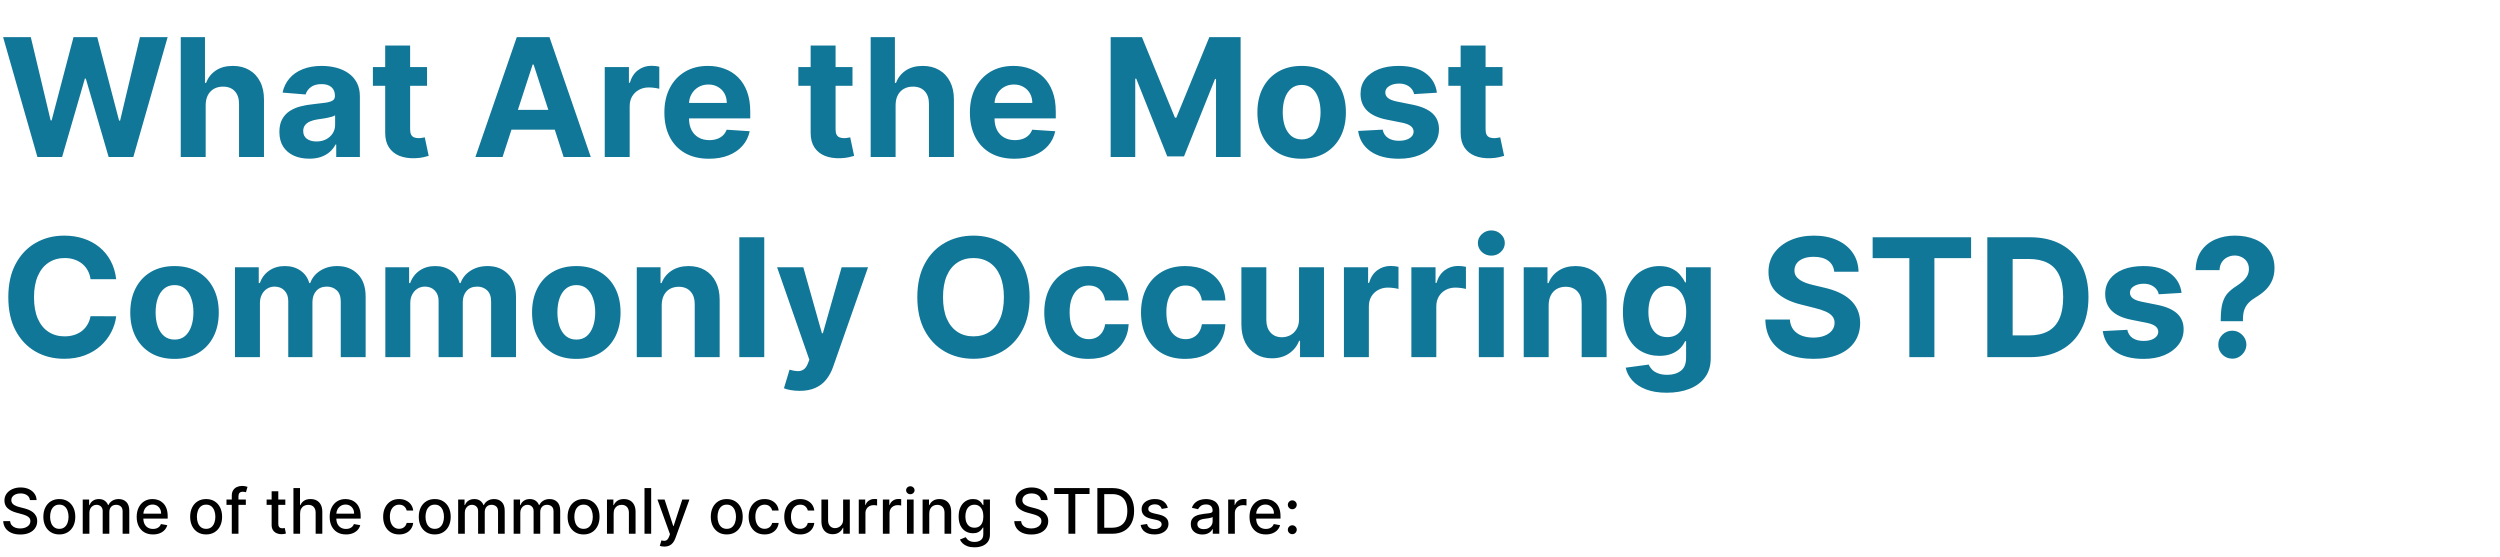 <svg width="637" height="142" viewBox="0 0 637 142" fill="none" xmlns="http://www.w3.org/2000/svg">
<path d="M9.531 40L0.79 9.455H7.845L12.901 30.678H13.155L18.733 9.455H24.773L30.337 30.723H30.605L35.661 9.455H42.716L33.976 40H27.682L21.865 20.029H21.626L15.825 40H9.531ZM52.407 26.756V40H46.053V9.455H52.228V21.133H52.496C53.013 19.78 53.849 18.722 55.002 17.956C56.155 17.18 57.602 16.793 59.342 16.793C60.933 16.793 62.32 17.141 63.503 17.837C64.697 18.523 65.621 19.512 66.278 20.805C66.944 22.087 67.272 23.624 67.262 25.413V40H60.908V26.547C60.918 25.135 60.56 24.036 59.834 23.251C59.118 22.465 58.114 22.072 56.822 22.072C55.956 22.072 55.191 22.256 54.525 22.624C53.868 22.992 53.351 23.529 52.974 24.235C52.606 24.931 52.417 25.771 52.407 26.756ZM78.795 40.432C77.333 40.432 76.031 40.179 74.887 39.672C73.744 39.155 72.839 38.394 72.173 37.39C71.516 36.376 71.188 35.113 71.188 33.602C71.188 32.329 71.422 31.26 71.889 30.395C72.356 29.53 72.993 28.834 73.798 28.307C74.604 27.78 75.519 27.382 76.543 27.114C77.577 26.845 78.66 26.656 79.794 26.547C81.126 26.408 82.2 26.278 83.016 26.159C83.831 26.03 84.423 25.841 84.79 25.592C85.158 25.344 85.342 24.976 85.342 24.489V24.399C85.342 23.454 85.044 22.724 84.447 22.207C83.861 21.69 83.026 21.431 81.942 21.431C80.798 21.431 79.888 21.685 79.212 22.192C78.536 22.689 78.089 23.315 77.87 24.071L71.994 23.594C72.292 22.202 72.879 20.999 73.754 19.984C74.629 18.96 75.757 18.175 77.139 17.628C78.531 17.071 80.142 16.793 81.972 16.793C83.244 16.793 84.462 16.942 85.626 17.24C86.799 17.538 87.838 18.001 88.743 18.627C89.658 19.254 90.379 20.059 90.906 21.043C91.433 22.018 91.696 23.186 91.696 24.548V40H85.671V36.823H85.492C85.124 37.539 84.631 38.17 84.015 38.717C83.398 39.254 82.658 39.677 81.793 39.985C80.928 40.283 79.928 40.432 78.795 40.432ZM80.614 36.048C81.549 36.048 82.374 35.864 83.09 35.496C83.806 35.118 84.368 34.611 84.776 33.974C85.183 33.338 85.387 32.617 85.387 31.812V29.381C85.188 29.51 84.915 29.629 84.567 29.739C84.229 29.838 83.846 29.933 83.418 30.022C82.991 30.102 82.563 30.176 82.136 30.246C81.708 30.305 81.32 30.36 80.972 30.41C80.227 30.519 79.575 30.693 79.019 30.932C78.462 31.171 78.029 31.494 77.721 31.901C77.413 32.299 77.258 32.796 77.258 33.393C77.258 34.258 77.572 34.919 78.198 35.376C78.835 35.824 79.64 36.048 80.614 36.048ZM108.811 17.091V21.864H95.015V17.091H108.811ZM98.147 11.602H104.5V32.96C104.5 33.547 104.59 34.004 104.769 34.332C104.948 34.651 105.196 34.874 105.515 35.004C105.843 35.133 106.221 35.197 106.648 35.197C106.946 35.197 107.245 35.173 107.543 35.123C107.841 35.063 108.07 35.019 108.229 34.989L109.228 39.717C108.91 39.816 108.463 39.93 107.886 40.06C107.309 40.199 106.608 40.283 105.783 40.313C104.252 40.373 102.909 40.169 101.756 39.702C100.613 39.234 99.723 38.508 99.086 37.524C98.45 36.54 98.137 35.297 98.147 33.795V11.602ZM128.055 40H121.134L131.679 9.455H140.001L150.531 40H143.611L135.959 16.435H135.721L128.055 40ZM127.622 27.994H143.969V33.035H127.622V27.994ZM154.088 40V17.091H160.248V21.088H160.487C160.904 19.666 161.605 18.592 162.59 17.866C163.574 17.131 164.708 16.763 165.99 16.763C166.308 16.763 166.651 16.783 167.019 16.822C167.387 16.862 167.71 16.917 167.989 16.986V22.624C167.691 22.535 167.278 22.455 166.751 22.386C166.224 22.316 165.742 22.281 165.304 22.281C164.369 22.281 163.534 22.485 162.798 22.893C162.073 23.291 161.496 23.847 161.068 24.563C160.651 25.279 160.442 26.104 160.442 27.039V40H154.088ZM180.648 40.447C178.291 40.447 176.263 39.97 174.562 39.016C172.872 38.051 171.57 36.689 170.655 34.929C169.74 33.159 169.283 31.066 169.283 28.65C169.283 26.293 169.74 24.225 170.655 22.445C171.57 20.666 172.857 19.278 174.518 18.284C176.188 17.29 178.147 16.793 180.394 16.793C181.906 16.793 183.313 17.036 184.615 17.523C185.928 18.001 187.071 18.722 188.045 19.686C189.03 20.651 189.795 21.864 190.342 23.325C190.889 24.777 191.163 26.477 191.163 28.426V30.171H171.818V26.234H185.182C185.182 25.319 184.983 24.509 184.585 23.803C184.188 23.097 183.636 22.545 182.93 22.147C182.234 21.739 181.423 21.535 180.499 21.535C179.534 21.535 178.679 21.759 177.933 22.207C177.197 22.644 176.621 23.236 176.203 23.982C175.786 24.717 175.572 25.538 175.562 26.442V30.186C175.562 31.32 175.771 32.299 176.188 33.124C176.616 33.95 177.217 34.586 177.993 35.033C178.768 35.481 179.688 35.705 180.752 35.705C181.458 35.705 182.104 35.605 182.691 35.406C183.278 35.207 183.78 34.909 184.197 34.511C184.615 34.114 184.933 33.626 185.152 33.05L191.028 33.438C190.73 34.849 190.119 36.082 189.194 37.136C188.279 38.18 187.096 38.996 185.644 39.582C184.202 40.159 182.537 40.447 180.648 40.447ZM217.215 17.091V21.864H203.419V17.091H217.215ZM206.551 11.602H212.905V32.96C212.905 33.547 212.994 34.004 213.173 34.332C213.352 34.651 213.601 34.874 213.919 35.004C214.247 35.133 214.625 35.197 215.052 35.197C215.351 35.197 215.649 35.173 215.947 35.123C216.246 35.063 216.474 35.019 216.633 34.989L217.633 39.717C217.314 39.816 216.867 39.93 216.29 40.06C215.714 40.199 215.013 40.283 214.187 40.313C212.656 40.373 211.314 40.169 210.16 39.702C209.017 39.234 208.127 38.508 207.491 37.524C206.854 36.54 206.541 35.297 206.551 33.795V11.602ZM228.2 26.756V40H221.846V9.455H228.021V21.133H228.289C228.806 19.78 229.642 18.722 230.795 17.956C231.948 17.18 233.395 16.793 235.135 16.793C236.726 16.793 238.113 17.141 239.296 17.837C240.49 18.523 241.414 19.512 242.07 20.805C242.737 22.087 243.065 23.624 243.055 25.413V40H236.701V26.547C236.711 25.135 236.353 24.036 235.627 23.251C234.911 22.465 233.907 22.072 232.615 22.072C231.749 22.072 230.984 22.256 230.318 22.624C229.661 22.992 229.144 23.529 228.767 24.235C228.399 24.931 228.21 25.771 228.2 26.756ZM258.495 40.447C256.139 40.447 254.11 39.97 252.41 39.016C250.72 38.051 249.417 36.689 248.502 34.929C247.588 33.159 247.13 31.066 247.13 28.65C247.13 26.293 247.588 24.225 248.502 22.445C249.417 20.666 250.705 19.278 252.365 18.284C254.036 17.29 255.995 16.793 258.242 16.793C259.753 16.793 261.16 17.036 262.463 17.523C263.775 18.001 264.919 18.722 265.893 19.686C266.877 20.651 267.643 21.864 268.19 23.325C268.737 24.777 269.01 26.477 269.01 28.426V30.171H249.666V26.234H263.029C263.029 25.319 262.831 24.509 262.433 23.803C262.035 23.097 261.483 22.545 260.777 22.147C260.081 21.739 259.271 21.535 258.346 21.535C257.382 21.535 256.527 21.759 255.781 22.207C255.045 22.644 254.468 23.236 254.051 23.982C253.633 24.717 253.419 25.538 253.409 26.442V30.186C253.409 31.32 253.618 32.299 254.036 33.124C254.463 33.95 255.065 34.586 255.841 35.033C256.616 35.481 257.536 35.705 258.6 35.705C259.306 35.705 259.952 35.605 260.539 35.406C261.125 35.207 261.627 34.909 262.045 34.511C262.463 34.114 262.781 33.626 263 33.05L268.876 33.438C268.578 34.849 267.966 36.082 267.042 37.136C266.127 38.18 264.944 38.996 263.492 39.582C262.05 40.159 260.385 40.447 258.495 40.447ZM282.997 9.455H290.961L299.373 29.977H299.731L308.143 9.455H316.107V40H309.843V20.119H309.59L301.685 39.851H297.419L289.514 20.044H289.261V40H282.997V9.455ZM331.66 40.447C329.343 40.447 327.339 39.955 325.649 38.971C323.969 37.977 322.671 36.594 321.756 34.825C320.842 33.045 320.384 30.982 320.384 28.635C320.384 26.268 320.842 24.2 321.756 22.43C322.671 20.651 323.969 19.268 325.649 18.284C327.339 17.29 329.343 16.793 331.66 16.793C333.977 16.793 335.975 17.29 337.656 18.284C339.346 19.268 340.648 20.651 341.563 22.43C342.478 24.2 342.935 26.268 342.935 28.635C342.935 30.982 342.478 33.045 341.563 34.825C340.648 36.594 339.346 37.977 337.656 38.971C335.975 39.955 333.977 40.447 331.66 40.447ZM331.69 35.526C332.744 35.526 333.624 35.227 334.33 34.631C335.036 34.024 335.567 33.199 335.925 32.155C336.293 31.111 336.477 29.923 336.477 28.59C336.477 27.258 336.293 26.07 335.925 25.026C335.567 23.982 335.036 23.156 334.33 22.55C333.624 21.943 332.744 21.64 331.69 21.64C330.626 21.64 329.731 21.943 329.005 22.55C328.289 23.156 327.747 23.982 327.379 25.026C327.021 26.07 326.842 27.258 326.842 28.59C326.842 29.923 327.021 31.111 327.379 32.155C327.747 33.199 328.289 34.024 329.005 34.631C329.731 35.227 330.626 35.526 331.69 35.526ZM366.128 23.624L360.311 23.982C360.212 23.484 359.998 23.037 359.67 22.639C359.342 22.232 358.909 21.908 358.372 21.67C357.845 21.421 357.214 21.297 356.478 21.297C355.494 21.297 354.663 21.506 353.987 21.923C353.311 22.331 352.973 22.878 352.973 23.564C352.973 24.111 353.192 24.573 353.629 24.951C354.067 25.329 354.817 25.632 355.881 25.861L360.028 26.696C362.255 27.153 363.915 27.889 365.009 28.903C366.103 29.918 366.65 31.25 366.65 32.901C366.65 34.402 366.207 35.719 365.322 36.853C364.447 37.986 363.244 38.871 361.713 39.508C360.192 40.134 358.437 40.447 356.448 40.447C353.415 40.447 350.999 39.816 349.2 38.553C347.41 37.281 346.361 35.55 346.053 33.363L352.302 33.035C352.491 33.959 352.948 34.666 353.674 35.153C354.4 35.63 355.33 35.869 356.463 35.869C357.577 35.869 358.472 35.655 359.148 35.227C359.834 34.79 360.182 34.228 360.192 33.542C360.182 32.965 359.938 32.493 359.461 32.125C358.984 31.747 358.248 31.459 357.254 31.26L353.286 30.47C351.049 30.022 349.384 29.246 348.29 28.143C347.206 27.039 346.664 25.632 346.664 23.922C346.664 22.45 347.062 21.183 347.857 20.119C348.663 19.055 349.791 18.234 351.243 17.658C352.705 17.081 354.415 16.793 356.374 16.793C359.267 16.793 361.544 17.404 363.205 18.627C364.875 19.85 365.849 21.516 366.128 23.624ZM382.836 17.091V21.864H369.04V17.091H382.836ZM372.172 11.602H378.526V32.96C378.526 33.547 378.615 34.004 378.794 34.332C378.973 34.651 379.222 34.874 379.54 35.004C379.868 35.133 380.246 35.197 380.673 35.197C380.972 35.197 381.27 35.173 381.568 35.123C381.867 35.063 382.095 35.019 382.254 34.989L383.254 39.717C382.936 39.816 382.488 39.93 381.911 40.06C381.335 40.199 380.634 40.283 379.808 40.313C378.277 40.373 376.935 40.169 375.781 39.702C374.638 39.234 373.748 38.508 373.112 37.524C372.475 36.54 372.162 35.297 372.172 33.795V11.602ZM29.606 71.148H23.073C22.954 70.303 22.71 69.553 22.342 68.896C21.974 68.23 21.502 67.663 20.925 67.196C20.349 66.729 19.683 66.371 18.927 66.122C18.181 65.874 17.371 65.749 16.496 65.749C14.915 65.749 13.538 66.142 12.364 66.928C11.191 67.703 10.281 68.837 9.635 70.328C8.989 71.81 8.665 73.609 8.665 75.727C8.665 77.905 8.989 79.734 9.635 81.216C10.291 82.697 11.206 83.816 12.379 84.572C13.553 85.327 14.91 85.705 16.451 85.705C17.316 85.705 18.116 85.591 18.852 85.362C19.598 85.133 20.259 84.8 20.836 84.363C21.413 83.915 21.89 83.374 22.268 82.737C22.655 82.101 22.924 81.375 23.073 80.56L29.606 80.59C29.437 81.992 29.014 83.344 28.338 84.646C27.672 85.939 26.772 87.097 25.639 88.121C24.515 89.136 23.173 89.941 21.611 90.538C20.06 91.124 18.305 91.418 16.347 91.418C13.622 91.418 11.186 90.801 9.038 89.568C6.901 88.335 5.21 86.55 3.967 84.214C2.734 81.877 2.118 79.048 2.118 75.727C2.118 72.396 2.744 69.562 3.997 67.226C5.25 64.889 6.95 63.109 9.098 61.886C11.246 60.653 13.662 60.037 16.347 60.037C18.116 60.037 19.757 60.285 21.268 60.783C22.79 61.28 24.137 62.006 25.31 62.96C26.484 63.905 27.438 65.063 28.174 66.435C28.92 67.808 29.397 69.379 29.606 71.148ZM44.468 91.447C42.152 91.447 40.148 90.955 38.458 89.971C36.777 88.977 35.48 87.594 34.565 85.825C33.65 84.045 33.193 81.981 33.193 79.635C33.193 77.269 33.65 75.2 34.565 73.43C35.48 71.651 36.777 70.269 38.458 69.284C40.148 68.29 42.152 67.793 44.468 67.793C46.785 67.793 48.784 68.29 50.464 69.284C52.154 70.269 53.457 71.651 54.372 73.43C55.287 75.2 55.744 77.269 55.744 79.635C55.744 81.981 55.287 84.045 54.372 85.825C53.457 87.594 52.154 88.977 50.464 89.971C48.784 90.955 46.785 91.447 44.468 91.447ZM44.498 86.526C45.552 86.526 46.432 86.227 47.138 85.631C47.844 85.024 48.376 84.199 48.734 83.155C49.102 82.111 49.286 80.923 49.286 79.59C49.286 78.258 49.102 77.07 48.734 76.026C48.376 74.981 47.844 74.156 47.138 73.55C46.432 72.943 45.552 72.64 44.498 72.64C43.434 72.64 42.539 72.943 41.814 73.55C41.098 74.156 40.556 74.981 40.188 76.026C39.83 77.07 39.651 78.258 39.651 79.59C39.651 80.923 39.83 82.111 40.188 83.155C40.556 84.199 41.098 85.024 41.814 85.631C42.539 86.227 43.434 86.526 44.498 86.526ZM59.875 91V68.091H65.931V72.133H66.199C66.677 70.79 67.472 69.731 68.586 68.956C69.699 68.18 71.032 67.793 72.583 67.793C74.154 67.793 75.491 68.185 76.595 68.971C77.698 69.746 78.434 70.8 78.802 72.133H79.041C79.508 70.82 80.353 69.771 81.576 68.986C82.809 68.19 84.266 67.793 85.946 67.793C88.084 67.793 89.819 68.474 91.152 69.836C92.494 71.188 93.165 73.107 93.165 75.593V91H86.826V76.846C86.826 75.573 86.488 74.619 85.812 73.982C85.136 73.346 84.291 73.028 83.277 73.028C82.123 73.028 81.223 73.396 80.577 74.131C79.931 74.857 79.608 75.817 79.608 77.01V91H73.448V76.712C73.448 75.588 73.125 74.693 72.478 74.027C71.842 73.361 71.002 73.028 69.958 73.028C69.252 73.028 68.615 73.207 68.049 73.565C67.492 73.913 67.049 74.405 66.721 75.041C66.393 75.668 66.229 76.403 66.229 77.249V91H59.875ZM98.184 91V68.091H104.239V72.133H104.508C104.985 70.79 105.781 69.731 106.894 68.956C108.008 68.18 109.34 67.793 110.891 67.793C112.462 67.793 113.8 68.185 114.903 68.971C116.007 69.746 116.743 70.8 117.111 72.133H117.349C117.817 70.82 118.662 69.771 119.885 68.986C121.118 68.19 122.575 67.793 124.255 67.793C126.393 67.793 128.128 68.474 129.46 69.836C130.803 71.188 131.474 73.107 131.474 75.593V91H125.135V76.846C125.135 75.573 124.797 74.619 124.121 73.982C123.445 73.346 122.599 73.028 121.585 73.028C120.432 73.028 119.532 73.396 118.886 74.131C118.239 74.857 117.916 75.817 117.916 77.01V91H111.756V76.712C111.756 75.588 111.433 74.693 110.787 74.027C110.151 73.361 109.31 73.028 108.266 73.028C107.56 73.028 106.924 73.207 106.357 73.565C105.8 73.913 105.358 74.405 105.03 75.041C104.702 75.668 104.538 76.403 104.538 77.249V91H98.184ZM146.843 91.447C144.527 91.447 142.523 90.955 140.833 89.971C139.152 88.977 137.855 87.594 136.94 85.825C136.025 84.045 135.568 81.981 135.568 79.635C135.568 77.269 136.025 75.2 136.94 73.43C137.855 71.651 139.152 70.269 140.833 69.284C142.523 68.29 144.527 67.793 146.843 67.793C149.16 67.793 151.159 68.29 152.839 69.284C154.529 70.269 155.832 71.651 156.747 73.43C157.662 75.2 158.119 77.269 158.119 79.635C158.119 81.981 157.662 84.045 156.747 85.825C155.832 87.594 154.529 88.977 152.839 89.971C151.159 90.955 149.16 91.447 146.843 91.447ZM146.873 86.526C147.927 86.526 148.807 86.227 149.513 85.631C150.219 85.024 150.751 84.199 151.109 83.155C151.477 82.111 151.661 80.923 151.661 79.59C151.661 78.258 151.477 77.07 151.109 76.026C150.751 74.981 150.219 74.156 149.513 73.55C148.807 72.943 147.927 72.64 146.873 72.64C145.809 72.64 144.914 72.943 144.189 73.55C143.473 74.156 142.931 74.981 142.563 76.026C142.205 77.07 142.026 78.258 142.026 79.59C142.026 80.923 142.205 82.111 142.563 83.155C142.931 84.199 143.473 85.024 144.189 85.631C144.914 86.227 145.809 86.526 146.873 86.526ZM168.604 77.756V91H162.25V68.091H168.306V72.133H168.574C169.081 70.8 169.931 69.746 171.125 68.971C172.318 68.185 173.765 67.793 175.465 67.793C177.056 67.793 178.443 68.141 179.626 68.837C180.809 69.533 181.729 70.527 182.385 71.82C183.042 73.102 183.37 74.633 183.37 76.413V91H177.016V77.547C177.026 76.145 176.668 75.051 175.942 74.266C175.216 73.47 174.217 73.072 172.944 73.072C172.089 73.072 171.333 73.256 170.677 73.624C170.031 73.992 169.524 74.529 169.156 75.235C168.798 75.931 168.614 76.771 168.604 77.756ZM194.731 60.455V91H188.377V60.455H194.731ZM203.743 99.591C202.938 99.591 202.182 99.526 201.476 99.397C200.78 99.278 200.203 99.124 199.746 98.935L201.178 94.192C201.924 94.421 202.595 94.545 203.191 94.565C203.798 94.585 204.32 94.445 204.757 94.147C205.205 93.849 205.568 93.342 205.846 92.626L206.219 91.656L198.001 68.091H204.683L209.426 84.915H209.664L214.452 68.091H221.179L212.275 93.476C211.847 94.709 211.265 95.783 210.529 96.697C209.804 97.622 208.884 98.333 207.77 98.83C206.657 99.337 205.314 99.591 203.743 99.591ZM262.34 75.727C262.34 79.058 261.708 81.892 260.445 84.229C259.193 86.565 257.482 88.35 255.315 89.583C253.157 90.806 250.731 91.418 248.036 91.418C245.322 91.418 242.886 90.801 240.728 89.568C238.57 88.335 236.865 86.55 235.612 84.214C234.36 81.877 233.733 79.048 233.733 75.727C233.733 72.396 234.36 69.562 235.612 67.226C236.865 64.889 238.57 63.109 240.728 61.886C242.886 60.653 245.322 60.037 248.036 60.037C250.731 60.037 253.157 60.653 255.315 61.886C257.482 63.109 259.193 64.889 260.445 67.226C261.708 69.562 262.34 72.396 262.34 75.727ZM255.792 75.727C255.792 73.57 255.469 71.75 254.823 70.269C254.186 68.787 253.286 67.663 252.123 66.898C250.96 66.132 249.597 65.749 248.036 65.749C246.475 65.749 245.113 66.132 243.95 66.898C242.786 67.663 241.882 68.787 241.235 70.269C240.599 71.75 240.281 73.57 240.281 75.727C240.281 77.885 240.599 79.704 241.235 81.186C241.882 82.668 242.786 83.791 243.95 84.557C245.113 85.322 246.475 85.705 248.036 85.705C249.597 85.705 250.96 85.322 252.123 84.557C253.286 83.791 254.186 82.668 254.823 81.186C255.469 79.704 255.792 77.885 255.792 75.727ZM277.355 91.447C275.009 91.447 272.99 90.95 271.3 89.956C269.619 88.952 268.327 87.56 267.422 85.78C266.527 84 266.08 81.952 266.08 79.635C266.08 77.288 266.532 75.23 267.437 73.46C268.352 71.68 269.649 70.293 271.33 69.299C273.01 68.295 275.009 67.793 277.325 67.793C279.324 67.793 281.074 68.156 282.575 68.881C284.077 69.607 285.265 70.626 286.14 71.939C287.015 73.251 287.497 74.793 287.587 76.562H281.591C281.422 75.419 280.974 74.499 280.249 73.803C279.533 73.097 278.593 72.744 277.43 72.744C276.445 72.744 275.585 73.013 274.849 73.55C274.124 74.077 273.557 74.847 273.149 75.862C272.741 76.876 272.538 78.104 272.538 79.546C272.538 81.007 272.737 82.25 273.134 83.274C273.542 84.298 274.114 85.079 274.849 85.616C275.585 86.153 276.445 86.421 277.43 86.421C278.156 86.421 278.807 86.272 279.384 85.974C279.97 85.675 280.452 85.243 280.83 84.676C281.218 84.099 281.472 83.408 281.591 82.603H287.587C287.487 84.353 287.01 85.894 286.155 87.227C285.31 88.549 284.141 89.583 282.65 90.329C281.158 91.075 279.393 91.447 277.355 91.447ZM302.006 91.447C299.659 91.447 297.64 90.95 295.95 89.956C294.27 88.952 292.977 87.56 292.072 85.78C291.177 84 290.73 81.952 290.73 79.635C290.73 77.288 291.182 75.23 292.087 73.46C293.002 71.68 294.3 70.293 295.98 69.299C297.66 68.295 299.659 67.793 301.976 67.793C303.974 67.793 305.724 68.156 307.226 68.881C308.727 69.607 309.915 70.626 310.79 71.939C311.665 73.251 312.148 74.793 312.237 76.562H306.241C306.072 75.419 305.625 74.499 304.899 73.803C304.183 73.097 303.243 72.744 302.08 72.744C301.096 72.744 300.236 73.013 299.5 73.55C298.774 74.077 298.207 74.847 297.8 75.862C297.392 76.876 297.188 78.104 297.188 79.546C297.188 81.007 297.387 82.25 297.785 83.274C298.192 84.298 298.764 85.079 299.5 85.616C300.236 86.153 301.096 86.421 302.08 86.421C302.806 86.421 303.457 86.272 304.034 85.974C304.621 85.675 305.103 85.243 305.481 84.676C305.868 84.099 306.122 83.408 306.241 82.603H312.237C312.138 84.353 311.66 85.894 310.805 87.227C309.96 88.549 308.792 89.583 307.3 90.329C305.809 91.075 304.044 91.447 302.006 91.447ZM330.996 81.246V68.091H337.35V91H331.25V86.839H331.011C330.494 88.181 329.634 89.26 328.431 90.075C327.238 90.891 325.781 91.298 324.061 91.298C322.529 91.298 321.182 90.95 320.019 90.254C318.855 89.558 317.946 88.569 317.289 87.286C316.643 86.004 316.315 84.467 316.305 82.678V68.091H322.659V81.544C322.669 82.896 323.032 83.965 323.748 84.751C324.463 85.536 325.423 85.929 326.626 85.929C327.392 85.929 328.108 85.755 328.774 85.407C329.44 85.049 329.977 84.522 330.385 83.826C330.802 83.13 331.006 82.27 330.996 81.246ZM342.432 91V68.091H348.592V72.088H348.83C349.248 70.666 349.949 69.592 350.933 68.867C351.918 68.131 353.051 67.763 354.334 67.763C354.652 67.763 354.995 67.783 355.363 67.822C355.731 67.862 356.054 67.917 356.333 67.987V73.624C356.034 73.535 355.622 73.455 355.095 73.386C354.568 73.316 354.085 73.281 353.648 73.281C352.713 73.281 351.878 73.485 351.142 73.893C350.416 74.29 349.84 74.847 349.412 75.563C348.994 76.279 348.786 77.104 348.786 78.039V91H342.432ZM359.618 91V68.091H365.777V72.088H366.016C366.434 70.666 367.135 69.592 368.119 68.867C369.103 68.131 370.237 67.763 371.52 67.763C371.838 67.763 372.181 67.783 372.549 67.822C372.917 67.862 373.24 67.917 373.518 67.987V73.624C373.22 73.535 372.807 73.455 372.28 73.386C371.753 73.316 371.271 73.281 370.833 73.281C369.899 73.281 369.064 73.485 368.328 73.893C367.602 74.29 367.025 74.847 366.598 75.563C366.18 76.279 365.971 77.104 365.971 78.039V91H359.618ZM376.803 91V68.091H383.157V91H376.803ZM379.995 65.138C379.05 65.138 378.24 64.825 377.564 64.198C376.898 63.562 376.564 62.801 376.564 61.916C376.564 61.041 376.898 60.291 377.564 59.664C378.24 59.028 379.05 58.709 379.995 58.709C380.939 58.709 381.745 59.028 382.411 59.664C383.087 60.291 383.425 61.041 383.425 61.916C383.425 62.801 383.087 63.562 382.411 64.198C381.745 64.825 380.939 65.138 379.995 65.138ZM394.6 77.756V91H388.246V68.091H394.302V72.133H394.57C395.077 70.8 395.928 69.746 397.121 68.971C398.314 68.185 399.761 67.793 401.461 67.793C403.052 67.793 404.439 68.141 405.622 68.837C406.805 69.533 407.725 70.527 408.381 71.82C409.038 73.102 409.366 74.633 409.366 76.413V91H403.012V77.547C403.022 76.145 402.664 75.051 401.938 74.266C401.212 73.47 400.213 73.072 398.94 73.072C398.085 73.072 397.33 73.256 396.673 73.624C396.027 73.992 395.52 74.529 395.152 75.235C394.794 75.931 394.61 76.771 394.6 77.756ZM424.694 100.068C422.636 100.068 420.871 99.785 419.4 99.218C417.938 98.661 416.775 97.901 415.91 96.936C415.045 95.972 414.483 94.888 414.224 93.685L420.101 92.894C420.28 93.352 420.563 93.779 420.951 94.177C421.339 94.575 421.851 94.893 422.487 95.131C423.133 95.38 423.919 95.504 424.844 95.504C426.226 95.504 427.364 95.166 428.259 94.49C429.164 93.824 429.616 92.705 429.616 91.134V86.943H429.348C429.069 87.579 428.652 88.181 428.095 88.748C427.538 89.315 426.822 89.777 425.947 90.135C425.072 90.493 424.028 90.672 422.815 90.672C421.095 90.672 419.529 90.274 418.117 89.479C416.715 88.673 415.596 87.445 414.761 85.795C413.936 84.134 413.523 82.036 413.523 79.501C413.523 76.906 413.946 74.738 414.791 72.998C415.636 71.258 416.76 69.955 418.162 69.09C419.574 68.225 421.12 67.793 422.8 67.793C424.083 67.793 425.157 68.011 426.022 68.449C426.887 68.876 427.583 69.413 428.11 70.06C428.647 70.696 429.059 71.322 429.348 71.939H429.586V68.091H435.895V91.224C435.895 93.173 435.418 94.803 434.464 96.116C433.509 97.428 432.187 98.413 430.496 99.069C428.816 99.735 426.882 100.068 424.694 100.068ZM424.829 85.899C425.853 85.899 426.718 85.646 427.424 85.138C428.14 84.621 428.687 83.886 429.064 82.931C429.452 81.967 429.646 80.813 429.646 79.471C429.646 78.129 429.457 76.965 429.079 75.981C428.702 74.987 428.155 74.216 427.439 73.669C426.723 73.122 425.853 72.849 424.829 72.849C423.785 72.849 422.905 73.132 422.189 73.699C421.473 74.256 420.931 75.031 420.563 76.026C420.195 77.02 420.011 78.168 420.011 79.471C420.011 80.793 420.195 81.937 420.563 82.901C420.941 83.856 421.483 84.597 422.189 85.124C422.905 85.641 423.785 85.899 424.829 85.899ZM467.362 69.239C467.243 68.036 466.73 67.102 465.826 66.435C464.921 65.769 463.693 65.436 462.142 65.436C461.088 65.436 460.198 65.585 459.472 65.883C458.746 66.172 458.189 66.575 457.801 67.092C457.424 67.609 457.235 68.195 457.235 68.852C457.215 69.398 457.329 69.876 457.578 70.283C457.836 70.691 458.189 71.044 458.637 71.342C459.084 71.631 459.601 71.884 460.188 72.103C460.775 72.312 461.401 72.491 462.067 72.64L464.811 73.296C466.144 73.594 467.367 73.992 468.48 74.489C469.594 74.987 470.559 75.598 471.374 76.324C472.189 77.05 472.821 77.905 473.268 78.889C473.725 79.874 473.959 81.002 473.969 82.275C473.959 84.144 473.482 85.765 472.537 87.137C471.603 88.499 470.25 89.558 468.48 90.314C466.721 91.06 464.598 91.433 462.112 91.433C459.646 91.433 457.498 91.055 455.669 90.299C453.849 89.543 452.427 88.425 451.403 86.943C450.389 85.452 449.857 83.607 449.807 81.41H456.056C456.126 82.434 456.419 83.289 456.936 83.975C457.463 84.651 458.164 85.163 459.039 85.511C459.924 85.849 460.924 86.019 462.037 86.019C463.131 86.019 464.081 85.859 464.886 85.541C465.701 85.223 466.333 84.781 466.78 84.214C467.228 83.647 467.451 82.996 467.451 82.26C467.451 81.574 467.248 80.997 466.84 80.53C466.442 80.062 465.855 79.665 465.08 79.337C464.314 79.008 463.375 78.71 462.261 78.442L458.935 77.606C456.36 76.98 454.326 76.001 452.835 74.668C451.343 73.336 450.603 71.541 450.613 69.284C450.603 67.435 451.095 65.819 452.089 64.437C453.093 63.055 454.471 61.976 456.221 61.2C457.971 60.425 459.959 60.037 462.186 60.037C464.453 60.037 466.432 60.425 468.123 61.2C469.823 61.976 471.145 63.055 472.09 64.437C473.034 65.819 473.522 67.42 473.551 69.239H467.362ZM477.15 65.779V60.455H502.236V65.779H492.885V91H486.501V65.779H477.15ZM517.196 91H506.368V60.455H517.285C520.358 60.455 523.003 61.066 525.22 62.289C527.437 63.502 529.143 65.247 530.336 67.524C531.539 69.801 532.14 72.526 532.14 75.697C532.14 78.879 531.539 81.614 530.336 83.901C529.143 86.188 527.427 87.942 525.19 89.165C522.963 90.388 520.298 91 517.196 91ZM512.826 85.467H516.927C518.836 85.467 520.442 85.129 521.745 84.452C523.057 83.766 524.042 82.707 524.698 81.276C525.364 79.834 525.697 77.974 525.697 75.697C525.697 73.44 525.364 71.596 524.698 70.164C524.042 68.732 523.062 67.678 521.76 67.002C520.457 66.326 518.851 65.988 516.942 65.988H512.826V85.467ZM555.866 74.624L550.049 74.981C549.95 74.484 549.736 74.037 549.408 73.639C549.08 73.231 548.647 72.908 548.11 72.67C547.583 72.421 546.952 72.297 546.216 72.297C545.232 72.297 544.402 72.506 543.725 72.923C543.049 73.331 542.711 73.878 542.711 74.564C542.711 75.111 542.93 75.573 543.368 75.951C543.805 76.329 544.556 76.632 545.62 76.861L549.766 77.696C551.993 78.153 553.654 78.889 554.748 79.903C555.841 80.918 556.388 82.25 556.388 83.901C556.388 85.402 555.946 86.719 555.061 87.853C554.186 88.987 552.983 89.871 551.451 90.508C549.93 91.134 548.175 91.447 546.186 91.447C543.154 91.447 540.738 90.816 538.938 89.553C537.148 88.281 536.099 86.55 535.791 84.363L542.04 84.035C542.229 84.96 542.686 85.665 543.412 86.153C544.138 86.63 545.068 86.869 546.201 86.869C547.315 86.869 548.21 86.655 548.886 86.227C549.572 85.79 549.92 85.228 549.93 84.542C549.92 83.965 549.676 83.493 549.199 83.125C548.722 82.747 547.986 82.459 546.992 82.26L543.025 81.469C540.787 81.022 539.122 80.246 538.028 79.143C536.944 78.039 536.402 76.632 536.402 74.922C536.402 73.45 536.8 72.183 537.596 71.119C538.401 70.055 539.529 69.234 540.981 68.658C542.443 68.081 544.153 67.793 546.112 67.793C549.005 67.793 551.282 68.404 552.943 69.627C554.613 70.85 555.588 72.516 555.866 74.624ZM565.848 81.842V81.335C565.858 79.595 566.012 78.208 566.31 77.174C566.618 76.14 567.066 75.305 567.653 74.668C568.239 74.032 568.945 73.455 569.77 72.938C570.387 72.54 570.939 72.128 571.426 71.7C571.913 71.273 572.301 70.8 572.589 70.283C572.878 69.756 573.022 69.17 573.022 68.523C573.022 67.837 572.858 67.236 572.53 66.719C572.202 66.202 571.759 65.804 571.202 65.526C570.655 65.247 570.049 65.108 569.383 65.108C568.736 65.108 568.125 65.252 567.548 65.54C566.971 65.819 566.499 66.237 566.131 66.793C565.763 67.34 565.564 68.021 565.535 68.837H559.449C559.499 66.848 559.976 65.207 560.881 63.915C561.786 62.612 562.984 61.643 564.476 61.006C565.967 60.36 567.613 60.037 569.412 60.037C571.391 60.037 573.141 60.365 574.662 61.021C576.184 61.668 577.377 62.607 578.242 63.84C579.107 65.073 579.54 66.56 579.54 68.3C579.54 69.463 579.346 70.497 578.958 71.402C578.58 72.297 578.048 73.092 577.362 73.788C576.676 74.474 575.866 75.096 574.931 75.653C574.145 76.12 573.499 76.607 572.992 77.114C572.495 77.621 572.122 78.208 571.873 78.874C571.635 79.54 571.51 80.361 571.501 81.335V81.842H565.848ZM568.801 91.388C567.807 91.388 566.956 91.04 566.251 90.344C565.555 89.638 565.211 88.793 565.221 87.808C565.211 86.834 565.555 85.999 566.251 85.303C566.956 84.606 567.807 84.258 568.801 84.258C569.746 84.258 570.576 84.606 571.292 85.303C572.008 85.999 572.371 86.834 572.381 87.808C572.371 88.465 572.197 89.066 571.858 89.613C571.53 90.15 571.098 90.582 570.561 90.91C570.024 91.229 569.437 91.388 568.801 91.388Z" fill="#107798"/>
<path d="M7.625 127.42C7.564 126.883 7.314 126.466 6.875 126.17C6.436 125.871 5.883 125.722 5.216 125.722C4.739 125.722 4.326 125.797 3.977 125.949C3.629 126.097 3.358 126.301 3.165 126.562C2.975 126.82 2.881 127.114 2.881 127.443C2.881 127.72 2.945 127.958 3.074 128.159C3.206 128.36 3.379 128.528 3.591 128.665C3.807 128.797 4.038 128.909 4.284 129C4.53 129.087 4.767 129.159 4.994 129.216L6.131 129.511C6.502 129.602 6.883 129.725 7.273 129.881C7.663 130.036 8.025 130.241 8.358 130.494C8.691 130.748 8.96 131.062 9.165 131.438C9.373 131.812 9.477 132.261 9.477 132.784C9.477 133.443 9.307 134.028 8.966 134.54C8.629 135.051 8.138 135.455 7.494 135.75C6.854 136.045 6.08 136.193 5.17 136.193C4.299 136.193 3.545 136.055 2.909 135.778C2.273 135.502 1.775 135.11 1.415 134.602C1.055 134.091 0.856 133.485 0.818 132.784H2.58C2.614 133.205 2.75 133.555 2.989 133.835C3.231 134.112 3.54 134.318 3.915 134.455C4.294 134.587 4.708 134.653 5.159 134.653C5.655 134.653 6.097 134.576 6.483 134.42C6.873 134.261 7.18 134.042 7.403 133.761C7.627 133.477 7.739 133.146 7.739 132.767C7.739 132.422 7.64 132.14 7.443 131.92C7.25 131.701 6.987 131.519 6.653 131.375C6.324 131.231 5.951 131.104 5.534 130.994L4.159 130.619C3.227 130.366 2.489 129.992 1.943 129.5C1.402 129.008 1.131 128.356 1.131 127.545C1.131 126.875 1.312 126.29 1.676 125.79C2.04 125.29 2.532 124.902 3.153 124.625C3.775 124.345 4.475 124.205 5.256 124.205C6.044 124.205 6.739 124.343 7.341 124.619C7.947 124.896 8.424 125.277 8.773 125.761C9.121 126.242 9.303 126.795 9.318 127.42H7.625ZM15.115 136.176C14.297 136.176 13.583 135.989 12.973 135.614C12.363 135.239 11.89 134.714 11.553 134.04C11.215 133.366 11.047 132.578 11.047 131.676C11.047 130.771 11.215 129.979 11.553 129.301C11.89 128.623 12.363 128.097 12.973 127.722C13.583 127.347 14.297 127.159 15.115 127.159C15.933 127.159 16.647 127.347 17.257 127.722C17.867 128.097 18.34 128.623 18.678 129.301C19.015 129.979 19.183 130.771 19.183 131.676C19.183 132.578 19.015 133.366 18.678 134.04C18.34 134.714 17.867 135.239 17.257 135.614C16.647 135.989 15.933 136.176 15.115 136.176ZM15.121 134.75C15.651 134.75 16.09 134.61 16.439 134.33C16.787 134.049 17.045 133.676 17.212 133.21C17.382 132.744 17.467 132.231 17.467 131.67C17.467 131.114 17.382 130.602 17.212 130.136C17.045 129.667 16.787 129.29 16.439 129.006C16.09 128.722 15.651 128.58 15.121 128.58C14.587 128.58 14.143 128.722 13.791 129.006C13.443 129.29 13.183 129.667 13.013 130.136C12.846 130.602 12.763 131.114 12.763 131.67C12.763 132.231 12.846 132.744 13.013 133.21C13.183 133.676 13.443 134.049 13.791 134.33C14.143 134.61 14.587 134.75 15.121 134.75ZM21.079 136V127.273H22.71V128.693H22.818C23 128.212 23.297 127.837 23.71 127.568C24.123 127.295 24.617 127.159 25.193 127.159C25.776 127.159 26.265 127.295 26.659 127.568C27.057 127.841 27.35 128.216 27.54 128.693H27.631C27.839 128.227 28.171 127.856 28.625 127.58C29.079 127.299 29.621 127.159 30.25 127.159C31.042 127.159 31.688 127.407 32.188 127.903C32.691 128.4 32.943 129.148 32.943 130.148V136H31.244V130.307C31.244 129.716 31.083 129.288 30.761 129.023C30.439 128.758 30.055 128.625 29.608 128.625C29.055 128.625 28.625 128.795 28.318 129.136C28.011 129.473 27.858 129.907 27.858 130.438V136H26.165V130.199C26.165 129.725 26.017 129.345 25.722 129.057C25.426 128.769 25.042 128.625 24.568 128.625C24.246 128.625 23.949 128.71 23.676 128.881C23.407 129.047 23.189 129.28 23.023 129.58C22.86 129.879 22.778 130.225 22.778 130.619V136H21.079ZM38.981 136.176C38.122 136.176 37.381 135.992 36.76 135.625C36.142 135.254 35.665 134.733 35.328 134.062C34.995 133.388 34.828 132.598 34.828 131.693C34.828 130.799 34.995 130.011 35.328 129.33C35.665 128.648 36.135 128.116 36.737 127.733C37.343 127.35 38.052 127.159 38.862 127.159C39.355 127.159 39.832 127.241 40.294 127.403C40.756 127.566 41.171 127.822 41.538 128.17C41.906 128.519 42.196 128.972 42.408 129.528C42.62 130.081 42.726 130.754 42.726 131.545V132.148H35.788V130.875H41.061C41.061 130.428 40.97 130.032 40.788 129.688C40.606 129.339 40.351 129.064 40.021 128.864C39.696 128.663 39.313 128.562 38.874 128.562C38.396 128.562 37.98 128.68 37.624 128.915C37.271 129.146 36.999 129.449 36.805 129.824C36.616 130.195 36.521 130.598 36.521 131.034V132.028C36.521 132.612 36.624 133.108 36.828 133.517C37.036 133.926 37.326 134.239 37.697 134.455C38.069 134.667 38.502 134.773 38.999 134.773C39.321 134.773 39.614 134.727 39.879 134.636C40.144 134.542 40.374 134.402 40.567 134.216C40.76 134.03 40.908 133.801 41.01 133.528L42.618 133.818C42.489 134.292 42.258 134.706 41.925 135.062C41.595 135.415 41.18 135.689 40.68 135.886C40.184 136.08 39.618 136.176 38.981 136.176ZM52.521 136.176C51.703 136.176 50.989 135.989 50.379 135.614C49.769 135.239 49.296 134.714 48.959 134.04C48.622 133.366 48.453 132.578 48.453 131.676C48.453 130.771 48.622 129.979 48.959 129.301C49.296 128.623 49.769 128.097 50.379 127.722C50.989 127.347 51.703 127.159 52.521 127.159C53.34 127.159 54.053 127.347 54.663 127.722C55.273 128.097 55.747 128.623 56.084 129.301C56.421 129.979 56.59 130.771 56.59 131.676C56.59 132.578 56.421 133.366 56.084 134.04C55.747 134.714 55.273 135.239 54.663 135.614C54.053 135.989 53.34 136.176 52.521 136.176ZM52.527 134.75C53.057 134.75 53.497 134.61 53.845 134.33C54.194 134.049 54.451 133.676 54.618 133.21C54.788 132.744 54.874 132.231 54.874 131.67C54.874 131.114 54.788 130.602 54.618 130.136C54.451 129.667 54.194 129.29 53.845 129.006C53.497 128.722 53.057 128.58 52.527 128.58C51.993 128.58 51.55 128.722 51.197 129.006C50.849 129.29 50.59 129.667 50.419 130.136C50.252 130.602 50.169 131.114 50.169 131.67C50.169 132.231 50.252 132.744 50.419 133.21C50.59 133.676 50.849 134.049 51.197 134.33C51.55 134.61 51.993 134.75 52.527 134.75ZM62.639 127.273V128.636H57.707V127.273H62.639ZM59.06 136V126.261C59.06 125.716 59.179 125.263 59.418 124.903C59.656 124.54 59.972 124.269 60.367 124.091C60.76 123.909 61.188 123.818 61.651 123.818C61.992 123.818 62.283 123.847 62.526 123.903C62.768 123.956 62.948 124.006 63.065 124.051L62.668 125.426C62.588 125.403 62.486 125.377 62.361 125.347C62.236 125.312 62.084 125.295 61.906 125.295C61.493 125.295 61.198 125.398 61.02 125.602C60.846 125.807 60.758 126.102 60.758 126.489V136H59.06ZM72.7 127.273V128.636H67.933V127.273H72.7ZM69.212 125.182H70.91V133.438C70.91 133.767 70.96 134.015 71.058 134.182C71.157 134.345 71.284 134.456 71.439 134.517C71.598 134.574 71.77 134.602 71.956 134.602C72.092 134.602 72.212 134.593 72.314 134.574C72.416 134.555 72.496 134.54 72.553 134.528L72.859 135.932C72.761 135.97 72.621 136.008 72.439 136.045C72.257 136.087 72.03 136.11 71.757 136.114C71.31 136.121 70.894 136.042 70.507 135.875C70.121 135.708 69.808 135.451 69.57 135.102C69.331 134.754 69.212 134.316 69.212 133.79V125.182ZM76.466 130.818V136H74.767V124.364H76.443V128.693H76.551C76.756 128.223 77.068 127.85 77.489 127.574C77.909 127.297 78.458 127.159 79.136 127.159C79.735 127.159 80.258 127.282 80.704 127.528C81.155 127.775 81.504 128.142 81.75 128.631C82 129.116 82.125 129.722 82.125 130.449V136H80.426V130.653C80.426 130.013 80.261 129.517 79.932 129.165C79.602 128.809 79.144 128.631 78.557 128.631C78.155 128.631 77.796 128.716 77.477 128.886C77.163 129.057 76.915 129.307 76.733 129.636C76.555 129.962 76.466 130.356 76.466 130.818ZM88.153 136.176C87.294 136.176 86.553 135.992 85.932 135.625C85.314 135.254 84.837 134.733 84.5 134.062C84.167 133.388 84 132.598 84 131.693C84 130.799 84.167 130.011 84.5 129.33C84.837 128.648 85.307 128.116 85.909 127.733C86.515 127.35 87.224 127.159 88.034 127.159C88.526 127.159 89.004 127.241 89.466 127.403C89.928 127.566 90.343 127.822 90.71 128.17C91.078 128.519 91.367 128.972 91.579 129.528C91.792 130.081 91.898 130.754 91.898 131.545V132.148H84.96V130.875H90.233C90.233 130.428 90.142 130.032 89.96 129.688C89.778 129.339 89.523 129.064 89.193 128.864C88.867 128.663 88.485 128.562 88.046 128.562C87.568 128.562 87.151 128.68 86.796 128.915C86.443 129.146 86.171 129.449 85.977 129.824C85.788 130.195 85.693 130.598 85.693 131.034V132.028C85.693 132.612 85.796 133.108 86 133.517C86.208 133.926 86.498 134.239 86.869 134.455C87.24 134.667 87.674 134.773 88.171 134.773C88.492 134.773 88.786 134.727 89.051 134.636C89.316 134.542 89.546 134.402 89.739 134.216C89.932 134.03 90.079 133.801 90.182 133.528L91.79 133.818C91.661 134.292 91.43 134.706 91.097 135.062C90.767 135.415 90.352 135.689 89.852 135.886C89.356 136.08 88.79 136.176 88.153 136.176ZM101.693 136.176C100.848 136.176 100.121 135.985 99.511 135.602C98.905 135.216 98.439 134.684 98.114 134.006C97.788 133.328 97.625 132.551 97.625 131.676C97.625 130.79 97.792 130.008 98.125 129.33C98.458 128.648 98.928 128.116 99.534 127.733C100.14 127.35 100.854 127.159 101.676 127.159C102.339 127.159 102.93 127.282 103.449 127.528C103.968 127.771 104.386 128.112 104.705 128.551C105.027 128.991 105.218 129.504 105.278 130.091H103.625C103.534 129.682 103.326 129.33 103 129.034C102.678 128.739 102.246 128.591 101.705 128.591C101.231 128.591 100.816 128.716 100.46 128.966C100.108 129.212 99.833 129.564 99.636 130.023C99.439 130.477 99.341 131.015 99.341 131.636C99.341 132.273 99.438 132.822 99.631 133.284C99.824 133.746 100.097 134.104 100.449 134.358C100.805 134.612 101.223 134.739 101.705 134.739C102.027 134.739 102.318 134.68 102.58 134.562C102.845 134.441 103.066 134.269 103.244 134.045C103.426 133.822 103.553 133.553 103.625 133.239H105.278C105.218 133.803 105.034 134.307 104.727 134.75C104.42 135.193 104.009 135.542 103.494 135.795C102.983 136.049 102.383 136.176 101.693 136.176ZM110.771 136.176C109.953 136.176 109.239 135.989 108.629 135.614C108.019 135.239 107.546 134.714 107.209 134.04C106.872 133.366 106.703 132.578 106.703 131.676C106.703 130.771 106.872 129.979 107.209 129.301C107.546 128.623 108.019 128.097 108.629 127.722C109.239 127.347 109.953 127.159 110.771 127.159C111.589 127.159 112.304 127.347 112.913 127.722C113.523 128.097 113.997 128.623 114.334 129.301C114.671 129.979 114.839 130.771 114.839 131.676C114.839 132.578 114.671 133.366 114.334 134.04C113.997 134.714 113.523 135.239 112.913 135.614C112.304 135.989 111.589 136.176 110.771 136.176ZM110.777 134.75C111.307 134.75 111.747 134.61 112.095 134.33C112.444 134.049 112.701 133.676 112.868 133.21C113.038 132.744 113.124 132.231 113.124 131.67C113.124 131.114 113.038 130.602 112.868 130.136C112.701 129.667 112.444 129.29 112.095 129.006C111.747 128.722 111.307 128.58 110.777 128.58C110.243 128.58 109.8 128.722 109.447 129.006C109.099 129.29 108.839 129.667 108.669 130.136C108.502 130.602 108.419 131.114 108.419 131.67C108.419 132.231 108.502 132.744 108.669 133.21C108.839 133.676 109.099 134.049 109.447 134.33C109.8 134.61 110.243 134.75 110.777 134.75ZM116.736 136V127.273H118.366V128.693H118.474C118.656 128.212 118.954 127.837 119.366 127.568C119.779 127.295 120.274 127.159 120.849 127.159C121.433 127.159 121.921 127.295 122.315 127.568C122.713 127.841 123.007 128.216 123.196 128.693H123.287C123.495 128.227 123.827 127.856 124.281 127.58C124.736 127.299 125.277 127.159 125.906 127.159C126.698 127.159 127.344 127.407 127.844 127.903C128.348 128.4 128.599 129.148 128.599 130.148V136H126.901V130.307C126.901 129.716 126.74 129.288 126.418 129.023C126.096 128.758 125.711 128.625 125.264 128.625C124.711 128.625 124.281 128.795 123.974 129.136C123.668 129.473 123.514 129.907 123.514 130.438V136H121.821V130.199C121.821 129.725 121.673 129.345 121.378 129.057C121.082 128.769 120.698 128.625 120.224 128.625C119.902 128.625 119.605 128.71 119.332 128.881C119.063 129.047 118.846 129.28 118.679 129.58C118.516 129.879 118.435 130.225 118.435 130.619V136H116.736ZM130.876 136V127.273H132.507V128.693H132.615C132.797 128.212 133.094 127.837 133.507 127.568C133.92 127.295 134.414 127.159 134.99 127.159C135.573 127.159 136.062 127.295 136.456 127.568C136.854 127.841 137.147 128.216 137.337 128.693H137.428C137.636 128.227 137.967 127.856 138.422 127.58C138.876 127.299 139.418 127.159 140.047 127.159C140.839 127.159 141.484 127.407 141.984 127.903C142.488 128.4 142.74 129.148 142.74 130.148V136H141.041V130.307C141.041 129.716 140.88 129.288 140.558 129.023C140.236 128.758 139.852 128.625 139.405 128.625C138.852 128.625 138.422 128.795 138.115 129.136C137.808 129.473 137.655 129.907 137.655 130.438V136H135.962V130.199C135.962 129.725 135.814 129.345 135.518 129.057C135.223 128.769 134.839 128.625 134.365 128.625C134.043 128.625 133.746 128.71 133.473 128.881C133.204 129.047 132.986 129.28 132.82 129.58C132.657 129.879 132.575 130.225 132.575 130.619V136H130.876ZM148.693 136.176C147.875 136.176 147.161 135.989 146.551 135.614C145.941 135.239 145.468 134.714 145.131 134.04C144.794 133.366 144.625 132.578 144.625 131.676C144.625 130.771 144.794 129.979 145.131 129.301C145.468 128.623 145.941 128.097 146.551 127.722C147.161 127.347 147.875 127.159 148.693 127.159C149.511 127.159 150.225 127.347 150.835 127.722C151.445 128.097 151.919 128.623 152.256 129.301C152.593 129.979 152.761 130.771 152.761 131.676C152.761 132.578 152.593 133.366 152.256 134.04C151.919 134.714 151.445 135.239 150.835 135.614C150.225 135.989 149.511 136.176 148.693 136.176ZM148.699 134.75C149.229 134.75 149.669 134.61 150.017 134.33C150.366 134.049 150.623 133.676 150.79 133.21C150.96 132.744 151.045 132.231 151.045 131.67C151.045 131.114 150.96 130.602 150.79 130.136C150.623 129.667 150.366 129.29 150.017 129.006C149.669 128.722 149.229 128.58 148.699 128.58C148.165 128.58 147.722 128.722 147.369 129.006C147.021 129.29 146.761 129.667 146.591 130.136C146.424 130.602 146.341 131.114 146.341 131.67C146.341 132.231 146.424 132.744 146.591 133.21C146.761 133.676 147.021 134.049 147.369 134.33C147.722 134.61 148.165 134.75 148.699 134.75ZM156.357 130.818V136H154.658V127.273H156.288V128.693H156.396C156.597 128.231 156.911 127.86 157.339 127.58C157.771 127.299 158.315 127.159 158.97 127.159C159.565 127.159 160.086 127.284 160.533 127.534C160.98 127.78 161.326 128.148 161.572 128.636C161.819 129.125 161.942 129.729 161.942 130.449V136H160.243V130.653C160.243 130.021 160.078 129.527 159.749 129.17C159.419 128.811 158.966 128.631 158.391 128.631C157.997 128.631 157.646 128.716 157.339 128.886C157.036 129.057 156.796 129.307 156.618 129.636C156.444 129.962 156.357 130.356 156.357 130.818ZM165.919 124.364V136H164.22V124.364H165.919ZM169.278 139.273C169.025 139.273 168.794 139.252 168.585 139.21C168.377 139.172 168.222 139.131 168.119 139.085L168.528 137.693C168.839 137.777 169.116 137.813 169.358 137.801C169.6 137.79 169.814 137.699 170 137.528C170.189 137.358 170.356 137.08 170.5 136.693L170.71 136.114L167.517 127.273H169.335L171.545 134.045H171.636L173.847 127.273H175.67L172.074 137.165C171.907 137.619 171.695 138.004 171.438 138.318C171.18 138.636 170.873 138.875 170.517 139.034C170.161 139.193 169.748 139.273 169.278 139.273ZM185.178 136.176C184.359 136.176 183.645 135.989 183.036 135.614C182.426 135.239 181.952 134.714 181.615 134.04C181.278 133.366 181.109 132.578 181.109 131.676C181.109 130.771 181.278 129.979 181.615 129.301C181.952 128.623 182.426 128.097 183.036 127.722C183.645 127.347 184.359 127.159 185.178 127.159C185.996 127.159 186.71 127.347 187.32 127.722C187.929 128.097 188.403 128.623 188.74 129.301C189.077 129.979 189.246 130.771 189.246 131.676C189.246 132.578 189.077 133.366 188.74 134.04C188.403 134.714 187.929 135.239 187.32 135.614C186.71 135.989 185.996 136.176 185.178 136.176ZM185.183 134.75C185.714 134.75 186.153 134.61 186.501 134.33C186.85 134.049 187.107 133.676 187.274 133.21C187.445 132.744 187.53 132.231 187.53 131.67C187.53 131.114 187.445 130.602 187.274 130.136C187.107 129.667 186.85 129.29 186.501 129.006C186.153 128.722 185.714 128.58 185.183 128.58C184.649 128.58 184.206 128.722 183.854 129.006C183.505 129.29 183.246 129.667 183.075 130.136C182.909 130.602 182.825 131.114 182.825 131.67C182.825 132.231 182.909 132.744 183.075 133.21C183.246 133.676 183.505 134.049 183.854 134.33C184.206 134.61 184.649 134.75 185.183 134.75ZM194.818 136.176C193.973 136.176 193.246 135.985 192.636 135.602C192.03 135.216 191.564 134.684 191.239 134.006C190.913 133.328 190.75 132.551 190.75 131.676C190.75 130.79 190.917 130.008 191.25 129.33C191.583 128.648 192.053 128.116 192.659 127.733C193.265 127.35 193.979 127.159 194.801 127.159C195.464 127.159 196.055 127.282 196.574 127.528C197.093 127.771 197.511 128.112 197.83 128.551C198.152 128.991 198.343 129.504 198.403 130.091H196.75C196.659 129.682 196.451 129.33 196.125 129.034C195.803 128.739 195.371 128.591 194.83 128.591C194.356 128.591 193.941 128.716 193.585 128.966C193.233 129.212 192.958 129.564 192.761 130.023C192.564 130.477 192.466 131.015 192.466 131.636C192.466 132.273 192.563 132.822 192.756 133.284C192.949 133.746 193.222 134.104 193.574 134.358C193.93 134.612 194.348 134.739 194.83 134.739C195.152 134.739 195.443 134.68 195.705 134.562C195.97 134.441 196.191 134.269 196.369 134.045C196.551 133.822 196.678 133.553 196.75 133.239H198.403C198.343 133.803 198.159 134.307 197.852 134.75C197.545 135.193 197.134 135.542 196.619 135.795C196.108 136.049 195.508 136.176 194.818 136.176ZM203.896 136.176C203.052 136.176 202.324 135.985 201.714 135.602C201.108 135.216 200.643 134.684 200.317 134.006C199.991 133.328 199.828 132.551 199.828 131.676C199.828 130.79 199.995 130.008 200.328 129.33C200.661 128.648 201.131 128.116 201.737 127.733C202.343 127.35 203.057 127.159 203.879 127.159C204.542 127.159 205.133 127.282 205.652 127.528C206.171 127.771 206.589 128.112 206.908 128.551C207.23 128.991 207.421 129.504 207.482 130.091H205.828C205.737 129.682 205.529 129.33 205.203 129.034C204.881 128.739 204.449 128.591 203.908 128.591C203.434 128.591 203.019 128.716 202.663 128.966C202.311 129.212 202.036 129.564 201.839 130.023C201.643 130.477 201.544 131.015 201.544 131.636C201.544 132.273 201.641 132.822 201.834 133.284C202.027 133.746 202.3 134.104 202.652 134.358C203.008 134.612 203.427 134.739 203.908 134.739C204.23 134.739 204.521 134.68 204.783 134.562C205.048 134.441 205.269 134.269 205.447 134.045C205.629 133.822 205.756 133.553 205.828 133.239H207.482C207.421 133.803 207.237 134.307 206.93 134.75C206.624 135.193 206.213 135.542 205.697 135.795C205.186 136.049 204.586 136.176 203.896 136.176ZM214.827 132.381V127.273H216.531V136H214.861V134.489H214.77C214.569 134.955 214.247 135.343 213.804 135.653C213.365 135.96 212.817 136.114 212.162 136.114C211.601 136.114 211.105 135.991 210.673 135.744C210.245 135.494 209.908 135.125 209.662 134.636C209.42 134.148 209.298 133.544 209.298 132.824V127.273H210.997V132.619C210.997 133.214 211.162 133.687 211.491 134.04C211.821 134.392 212.249 134.568 212.776 134.568C213.094 134.568 213.41 134.489 213.724 134.33C214.043 134.17 214.306 133.93 214.514 133.608C214.726 133.286 214.83 132.877 214.827 132.381ZM218.814 136V127.273H220.456V128.659H220.547C220.706 128.189 220.986 127.82 221.388 127.551C221.793 127.278 222.251 127.142 222.763 127.142C222.869 127.142 222.994 127.146 223.138 127.153C223.286 127.161 223.401 127.17 223.484 127.182V128.807C223.416 128.788 223.295 128.767 223.121 128.744C222.946 128.718 222.772 128.705 222.598 128.705C222.196 128.705 221.839 128.79 221.524 128.96C221.214 129.127 220.967 129.36 220.786 129.659C220.604 129.955 220.513 130.292 220.513 130.67V136H218.814ZM224.955 136V127.273H226.597V128.659H226.688C226.847 128.189 227.127 127.82 227.528 127.551C227.934 127.278 228.392 127.142 228.903 127.142C229.009 127.142 229.134 127.146 229.278 127.153C229.426 127.161 229.542 127.17 229.625 127.182V128.807C229.557 128.788 229.436 128.767 229.261 128.744C229.087 128.718 228.913 128.705 228.739 128.705C228.337 128.705 227.979 128.79 227.665 128.96C227.354 129.127 227.108 129.36 226.926 129.659C226.744 129.955 226.653 130.292 226.653 130.67V136H224.955ZM231.095 136V127.273H232.794V136H231.095ZM231.953 125.926C231.658 125.926 231.404 125.828 231.192 125.631C230.983 125.43 230.879 125.191 230.879 124.915C230.879 124.634 230.983 124.396 231.192 124.199C231.404 123.998 231.658 123.898 231.953 123.898C232.249 123.898 232.5 123.998 232.709 124.199C232.921 124.396 233.027 124.634 233.027 124.915C233.027 125.191 232.921 125.43 232.709 125.631C232.5 125.828 232.249 125.926 231.953 125.926ZM236.778 130.818V136H235.08V127.273H236.71V128.693H236.818C237.019 128.231 237.333 127.86 237.761 127.58C238.193 127.299 238.737 127.159 239.392 127.159C239.987 127.159 240.508 127.284 240.955 127.534C241.402 127.78 241.748 128.148 241.994 128.636C242.241 129.125 242.364 129.729 242.364 130.449V136H240.665V130.653C240.665 130.021 240.5 129.527 240.17 129.17C239.841 128.811 239.388 128.631 238.812 128.631C238.419 128.631 238.068 128.716 237.761 128.886C237.458 129.057 237.218 129.307 237.04 129.636C236.866 129.962 236.778 130.356 236.778 130.818ZM248.301 139.455C247.608 139.455 247.011 139.364 246.511 139.182C246.015 139 245.61 138.759 245.295 138.46C244.981 138.161 244.746 137.833 244.591 137.477L246.051 136.875C246.153 137.042 246.29 137.218 246.46 137.403C246.634 137.593 246.869 137.754 247.165 137.886C247.464 138.019 247.848 138.085 248.318 138.085C248.962 138.085 249.494 137.928 249.915 137.614C250.335 137.303 250.545 136.807 250.545 136.125V134.409H250.438C250.335 134.595 250.188 134.801 249.994 135.028C249.805 135.256 249.544 135.453 249.21 135.619C248.877 135.786 248.443 135.869 247.909 135.869C247.22 135.869 246.598 135.708 246.045 135.386C245.496 135.061 245.061 134.581 244.739 133.949C244.42 133.312 244.261 132.53 244.261 131.602C244.261 130.674 244.419 129.879 244.733 129.216C245.051 128.553 245.487 128.045 246.04 127.693C246.593 127.337 247.22 127.159 247.92 127.159C248.462 127.159 248.9 127.25 249.233 127.432C249.566 127.61 249.826 127.818 250.011 128.057C250.201 128.295 250.347 128.506 250.449 128.688H250.574V127.273H252.239V136.193C252.239 136.943 252.064 137.559 251.716 138.04C251.367 138.521 250.896 138.877 250.301 139.108C249.71 139.339 249.044 139.455 248.301 139.455ZM248.284 134.46C248.773 134.46 249.186 134.347 249.523 134.119C249.864 133.888 250.121 133.559 250.295 133.131C250.473 132.699 250.562 132.182 250.562 131.58C250.562 130.992 250.475 130.475 250.301 130.028C250.127 129.581 249.871 129.233 249.534 128.983C249.197 128.729 248.78 128.602 248.284 128.602C247.773 128.602 247.347 128.735 247.006 129C246.665 129.261 246.407 129.617 246.233 130.068C246.063 130.519 245.977 131.023 245.977 131.58C245.977 132.152 246.064 132.653 246.239 133.085C246.413 133.517 246.67 133.854 247.011 134.097C247.356 134.339 247.78 134.46 248.284 134.46ZM265.234 127.42C265.174 126.883 264.924 126.466 264.484 126.17C264.045 125.871 263.492 125.722 262.825 125.722C262.348 125.722 261.935 125.797 261.587 125.949C261.238 126.097 260.967 126.301 260.774 126.562C260.585 126.82 260.49 127.114 260.49 127.443C260.49 127.72 260.554 127.958 260.683 128.159C260.816 128.36 260.988 128.528 261.2 128.665C261.416 128.797 261.647 128.909 261.893 129C262.14 129.087 262.376 129.159 262.604 129.216L263.74 129.511C264.111 129.602 264.492 129.725 264.882 129.881C265.272 130.036 265.634 130.241 265.967 130.494C266.301 130.748 266.57 131.062 266.774 131.438C266.982 131.812 267.087 132.261 267.087 132.784C267.087 133.443 266.916 134.028 266.575 134.54C266.238 135.051 265.748 135.455 265.104 135.75C264.464 136.045 263.689 136.193 262.78 136.193C261.909 136.193 261.155 136.055 260.518 135.778C259.882 135.502 259.384 135.11 259.024 134.602C258.664 134.091 258.465 133.485 258.428 132.784H260.189C260.223 133.205 260.359 133.555 260.598 133.835C260.84 134.112 261.149 134.318 261.524 134.455C261.903 134.587 262.318 134.653 262.768 134.653C263.265 134.653 263.706 134.576 264.092 134.42C264.482 134.261 264.789 134.042 265.013 133.761C265.236 133.477 265.348 133.146 265.348 132.767C265.348 132.422 265.25 132.14 265.053 131.92C264.859 131.701 264.596 131.519 264.263 131.375C263.933 131.231 263.56 131.104 263.143 130.994L261.768 130.619C260.837 130.366 260.098 129.992 259.553 129.5C259.011 129.008 258.74 128.356 258.74 127.545C258.74 126.875 258.922 126.29 259.286 125.79C259.649 125.29 260.142 124.902 260.763 124.625C261.384 124.345 262.085 124.205 262.865 124.205C263.653 124.205 264.348 124.343 264.95 124.619C265.556 124.896 266.034 125.277 266.382 125.761C266.731 126.242 266.912 126.795 266.928 127.42H265.234ZM268.611 125.875V124.364H277.616V125.875H273.986V136H272.236V125.875H268.611ZM283.374 136H279.607V124.364H283.493C284.633 124.364 285.612 124.597 286.43 125.062C287.249 125.525 287.875 126.189 288.311 127.057C288.75 127.92 288.97 128.956 288.97 130.165C288.97 131.377 288.749 132.419 288.305 133.29C287.866 134.161 287.23 134.831 286.396 135.301C285.563 135.767 284.555 136 283.374 136ZM281.362 134.466H283.277C284.163 134.466 284.9 134.299 285.487 133.966C286.074 133.629 286.514 133.142 286.805 132.506C287.097 131.866 287.243 131.085 287.243 130.165C287.243 129.252 287.097 128.477 286.805 127.841C286.518 127.205 286.088 126.722 285.516 126.392C284.944 126.062 284.233 125.898 283.385 125.898H281.362V134.466ZM297.557 129.403L296.017 129.676C295.953 129.479 295.85 129.292 295.71 129.114C295.574 128.936 295.388 128.79 295.153 128.676C294.919 128.562 294.625 128.506 294.273 128.506C293.792 128.506 293.39 128.614 293.068 128.83C292.746 129.042 292.585 129.316 292.585 129.653C292.585 129.945 292.693 130.18 292.909 130.358C293.125 130.536 293.473 130.682 293.955 130.795L295.341 131.114C296.144 131.299 296.742 131.585 297.136 131.972C297.53 132.358 297.727 132.86 297.727 133.477C297.727 134 297.576 134.466 297.273 134.875C296.973 135.28 296.555 135.598 296.017 135.83C295.483 136.061 294.864 136.176 294.159 136.176C293.182 136.176 292.384 135.968 291.767 135.551C291.15 135.131 290.771 134.534 290.631 133.761L292.273 133.511C292.375 133.939 292.585 134.263 292.903 134.483C293.222 134.699 293.636 134.807 294.148 134.807C294.705 134.807 295.15 134.691 295.483 134.46C295.816 134.225 295.983 133.939 295.983 133.602C295.983 133.33 295.881 133.1 295.676 132.915C295.475 132.729 295.167 132.589 294.75 132.494L293.273 132.17C292.458 131.985 291.856 131.689 291.466 131.284C291.08 130.879 290.886 130.366 290.886 129.744C290.886 129.229 291.03 128.778 291.318 128.392C291.606 128.006 292.004 127.705 292.511 127.489C293.019 127.269 293.6 127.159 294.256 127.159C295.199 127.159 295.941 127.364 296.483 127.773C297.025 128.178 297.383 128.722 297.557 129.403ZM306.369 136.193C305.816 136.193 305.316 136.091 304.869 135.886C304.422 135.678 304.068 135.377 303.807 134.983C303.549 134.589 303.42 134.106 303.42 133.534C303.42 133.042 303.515 132.636 303.705 132.318C303.894 132 304.15 131.748 304.472 131.562C304.794 131.377 305.153 131.237 305.551 131.142C305.949 131.047 306.354 130.975 306.767 130.926C307.29 130.866 307.714 130.816 308.04 130.778C308.366 130.737 308.602 130.67 308.75 130.58C308.898 130.489 308.972 130.341 308.972 130.136V130.097C308.972 129.6 308.831 129.216 308.551 128.943C308.275 128.67 307.862 128.534 307.312 128.534C306.741 128.534 306.29 128.661 305.96 128.915C305.634 129.165 305.409 129.443 305.284 129.75L303.688 129.386C303.877 128.856 304.153 128.428 304.517 128.102C304.884 127.773 305.307 127.534 305.784 127.386C306.261 127.235 306.763 127.159 307.29 127.159C307.638 127.159 308.008 127.201 308.398 127.284C308.792 127.364 309.159 127.511 309.5 127.727C309.845 127.943 310.127 128.252 310.347 128.653C310.566 129.051 310.676 129.568 310.676 130.205V136H309.017V134.807H308.949C308.839 135.027 308.674 135.242 308.455 135.455C308.235 135.667 307.953 135.843 307.608 135.983C307.263 136.123 306.85 136.193 306.369 136.193ZM306.739 134.83C307.208 134.83 307.61 134.737 307.943 134.551C308.28 134.366 308.536 134.123 308.71 133.824C308.888 133.521 308.977 133.197 308.977 132.852V131.727C308.917 131.788 308.799 131.845 308.625 131.898C308.455 131.947 308.259 131.991 308.04 132.028C307.82 132.062 307.606 132.095 307.398 132.125C307.189 132.152 307.015 132.174 306.875 132.193C306.545 132.235 306.244 132.305 305.972 132.403C305.703 132.502 305.487 132.644 305.324 132.83C305.165 133.011 305.085 133.254 305.085 133.557C305.085 133.977 305.241 134.295 305.551 134.511C305.862 134.723 306.258 134.83 306.739 134.83ZM312.939 136V127.273H314.581V128.659H314.672C314.831 128.189 315.111 127.82 315.513 127.551C315.918 127.278 316.376 127.142 316.888 127.142C316.994 127.142 317.119 127.146 317.263 127.153C317.411 127.161 317.526 127.17 317.609 127.182V128.807C317.541 128.788 317.42 128.767 317.246 128.744C317.071 128.718 316.897 128.705 316.723 128.705C316.321 128.705 315.964 128.79 315.649 128.96C315.339 129.127 315.092 129.36 314.911 129.659C314.729 129.955 314.638 130.292 314.638 130.67V136H312.939ZM322.528 136.176C321.669 136.176 320.928 135.992 320.307 135.625C319.689 135.254 319.212 134.733 318.875 134.062C318.542 133.388 318.375 132.598 318.375 131.693C318.375 130.799 318.542 130.011 318.875 129.33C319.212 128.648 319.682 128.116 320.284 127.733C320.89 127.35 321.598 127.159 322.409 127.159C322.902 127.159 323.379 127.241 323.841 127.403C324.303 127.566 324.718 127.822 325.085 128.17C325.453 128.519 325.742 128.972 325.955 129.528C326.167 130.081 326.273 130.754 326.273 131.545V132.148H319.335V130.875H324.608C324.608 130.428 324.517 130.032 324.335 129.688C324.153 129.339 323.898 129.064 323.568 128.864C323.242 128.663 322.86 128.562 322.42 128.562C321.943 128.562 321.527 128.68 321.17 128.915C320.818 129.146 320.545 129.449 320.352 129.824C320.163 130.195 320.068 130.598 320.068 131.034V132.028C320.068 132.612 320.17 133.108 320.375 133.517C320.583 133.926 320.873 134.239 321.244 134.455C321.616 134.667 322.049 134.773 322.545 134.773C322.867 134.773 323.161 134.727 323.426 134.636C323.691 134.542 323.92 134.402 324.114 134.216C324.307 134.03 324.455 133.801 324.557 133.528L326.165 133.818C326.036 134.292 325.805 134.706 325.472 135.062C325.142 135.415 324.727 135.689 324.227 135.886C323.731 136.08 323.165 136.176 322.528 136.176ZM329.277 136.108C328.966 136.108 328.699 135.998 328.476 135.778C328.252 135.555 328.141 135.286 328.141 134.972C328.141 134.661 328.252 134.396 328.476 134.176C328.699 133.953 328.966 133.841 329.277 133.841C329.588 133.841 329.855 133.953 330.078 134.176C330.302 134.396 330.413 134.661 330.413 134.972C330.413 135.18 330.36 135.371 330.254 135.545C330.152 135.716 330.016 135.852 329.845 135.955C329.675 136.057 329.485 136.108 329.277 136.108ZM329.277 129.756C328.966 129.756 328.699 129.644 328.476 129.42C328.252 129.197 328.141 128.93 328.141 128.619C328.141 128.309 328.252 128.044 328.476 127.824C328.699 127.6 328.966 127.489 329.277 127.489C329.588 127.489 329.855 127.6 330.078 127.824C330.302 128.044 330.413 128.309 330.413 128.619C330.413 128.828 330.36 129.019 330.254 129.193C330.152 129.364 330.016 129.5 329.845 129.602C329.675 129.705 329.485 129.756 329.277 129.756Z" fill="black"/>
</svg>
